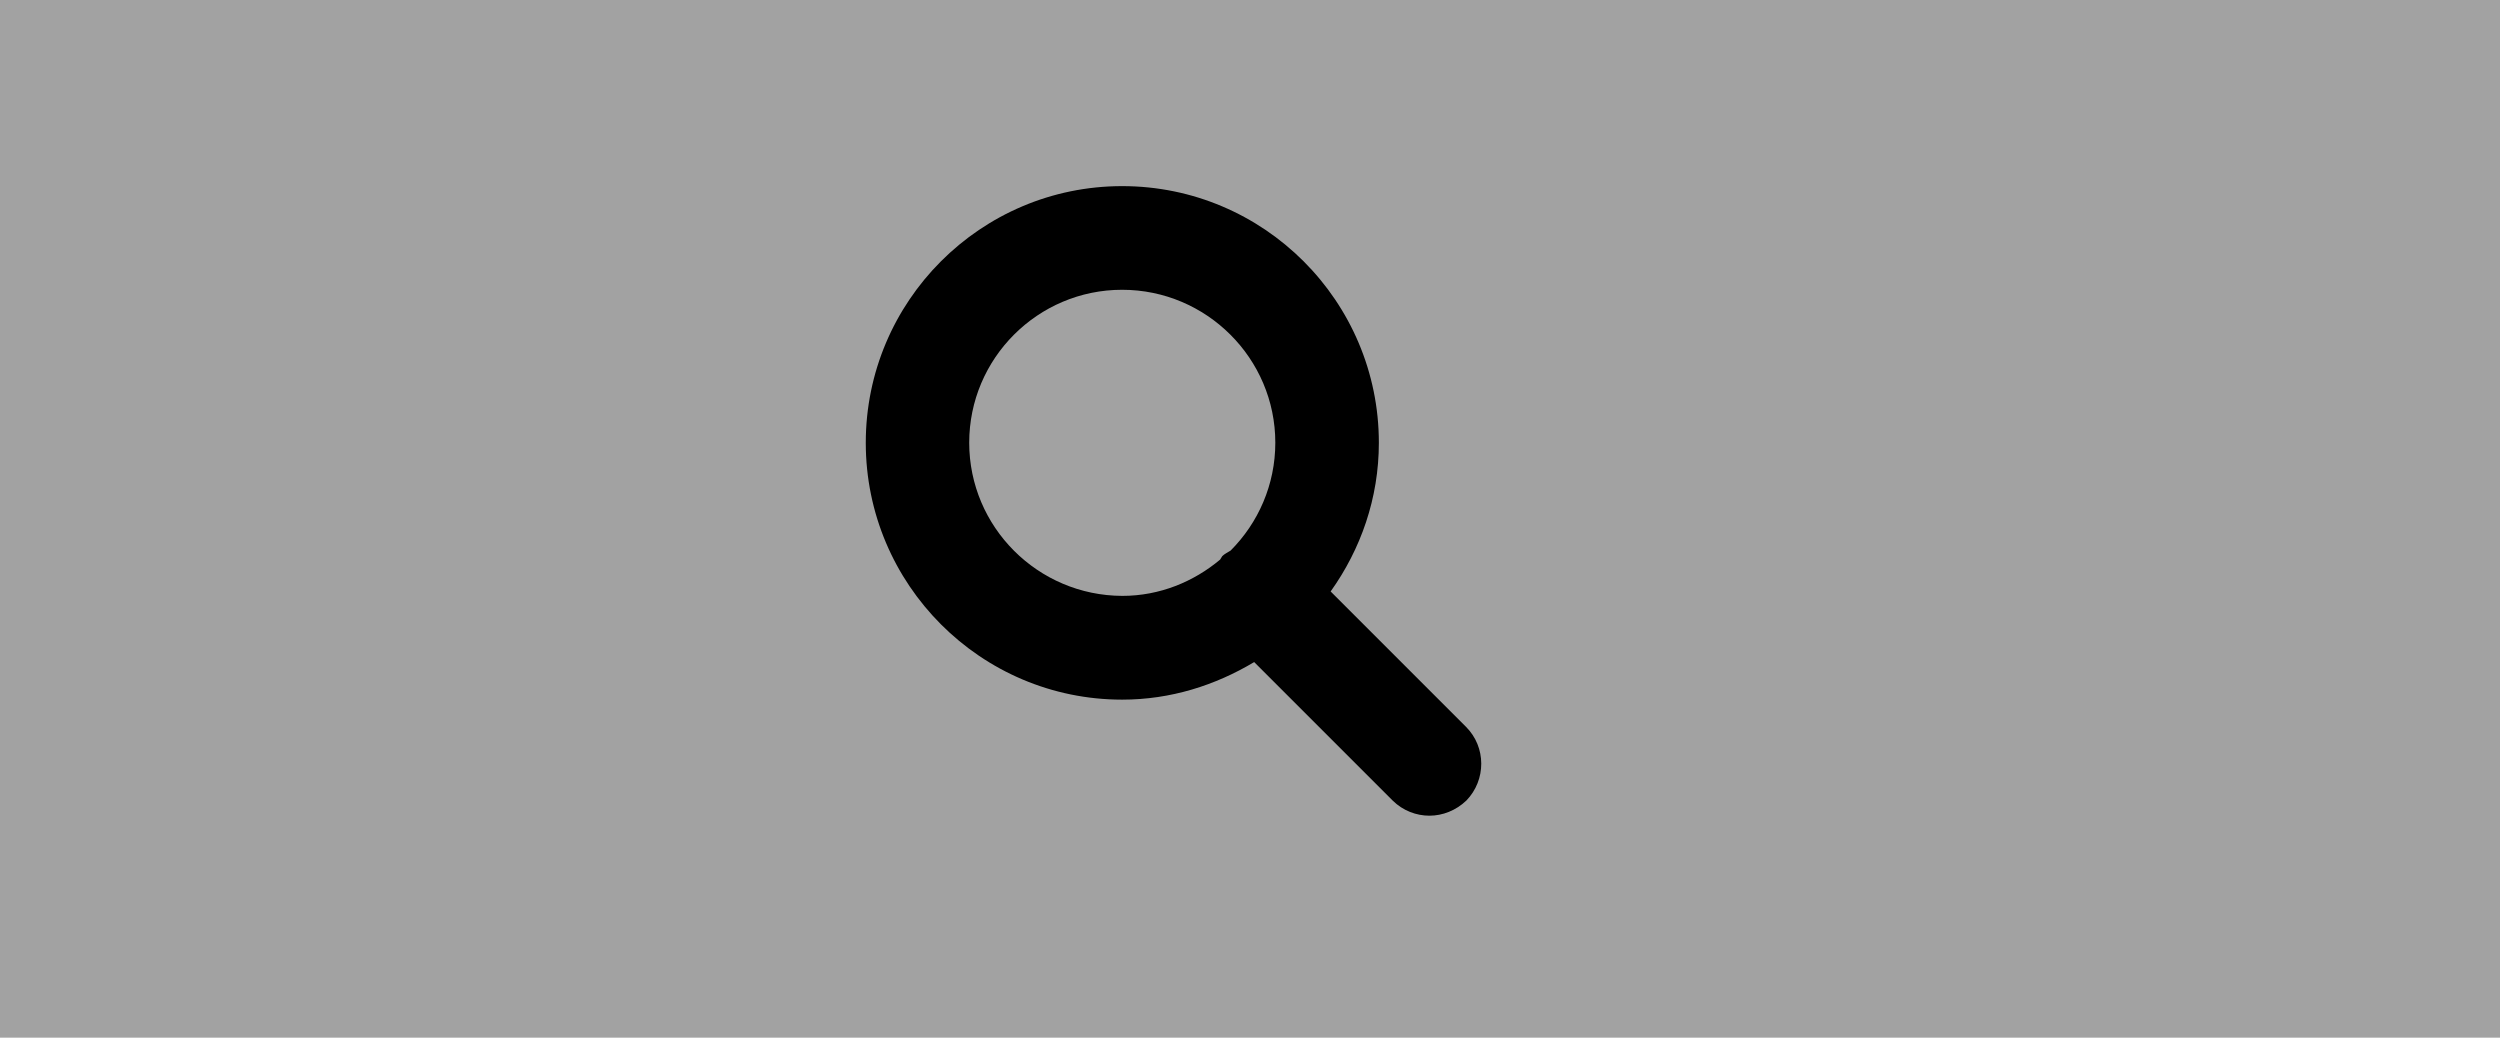 <?xml version="1.0" encoding="utf-8"?>
<!-- Generator: Adobe Illustrator 15.0.0, SVG Export Plug-In . SVG Version: 6.00 Build 0)  -->
<!DOCTYPE svg PUBLIC "-//W3C//DTD SVG 1.1//EN" "http://www.w3.org/Graphics/SVG/1.1/DTD/svg11.dtd">
<svg version="1.1" id="圖層_1" xmlns="http://www.w3.org/2000/svg" xmlns:xlink="http://www.w3.org/1999/xlink" x="0px" y="0px"
	 width="45.777px" height="19px" viewBox="0 0 45.777 19" enable-background="new 0 0 45.777 19" xml:space="preserve">
<rect x="-0.223" fill="#A2A2A2" width="46" height="19"/>
<path d="M26.844,13.309l-2.479-2.479c0.551-0.771,0.883-1.706,0.883-2.722c0-2.592-2.104-4.7-4.7-4.7
	c-2.592,0-4.695,2.108-4.695,4.7c0,2.592,2.104,4.703,4.695,4.703c0.891,0,1.708-0.264,2.417-0.688l2.536,2.536
	c0.188,0.186,0.434,0.277,0.672,0.277c0.244,0,0.487-0.096,0.677-0.277C27.215,14.282,27.215,13.68,26.844,13.309z M17.747,8.106
	c0-1.544,1.256-2.8,2.8-2.8s2.805,1.256,2.805,2.8c0,0.77-0.313,1.468-0.818,1.975c-0.052,0.034-0.109,0.058-0.154,0.103
	c-0.017,0.021-0.021,0.041-0.039,0.063c-0.483,0.404-1.104,0.664-1.79,0.664C19.003,10.906,17.747,9.65,17.747,8.106z"/>
</svg>
